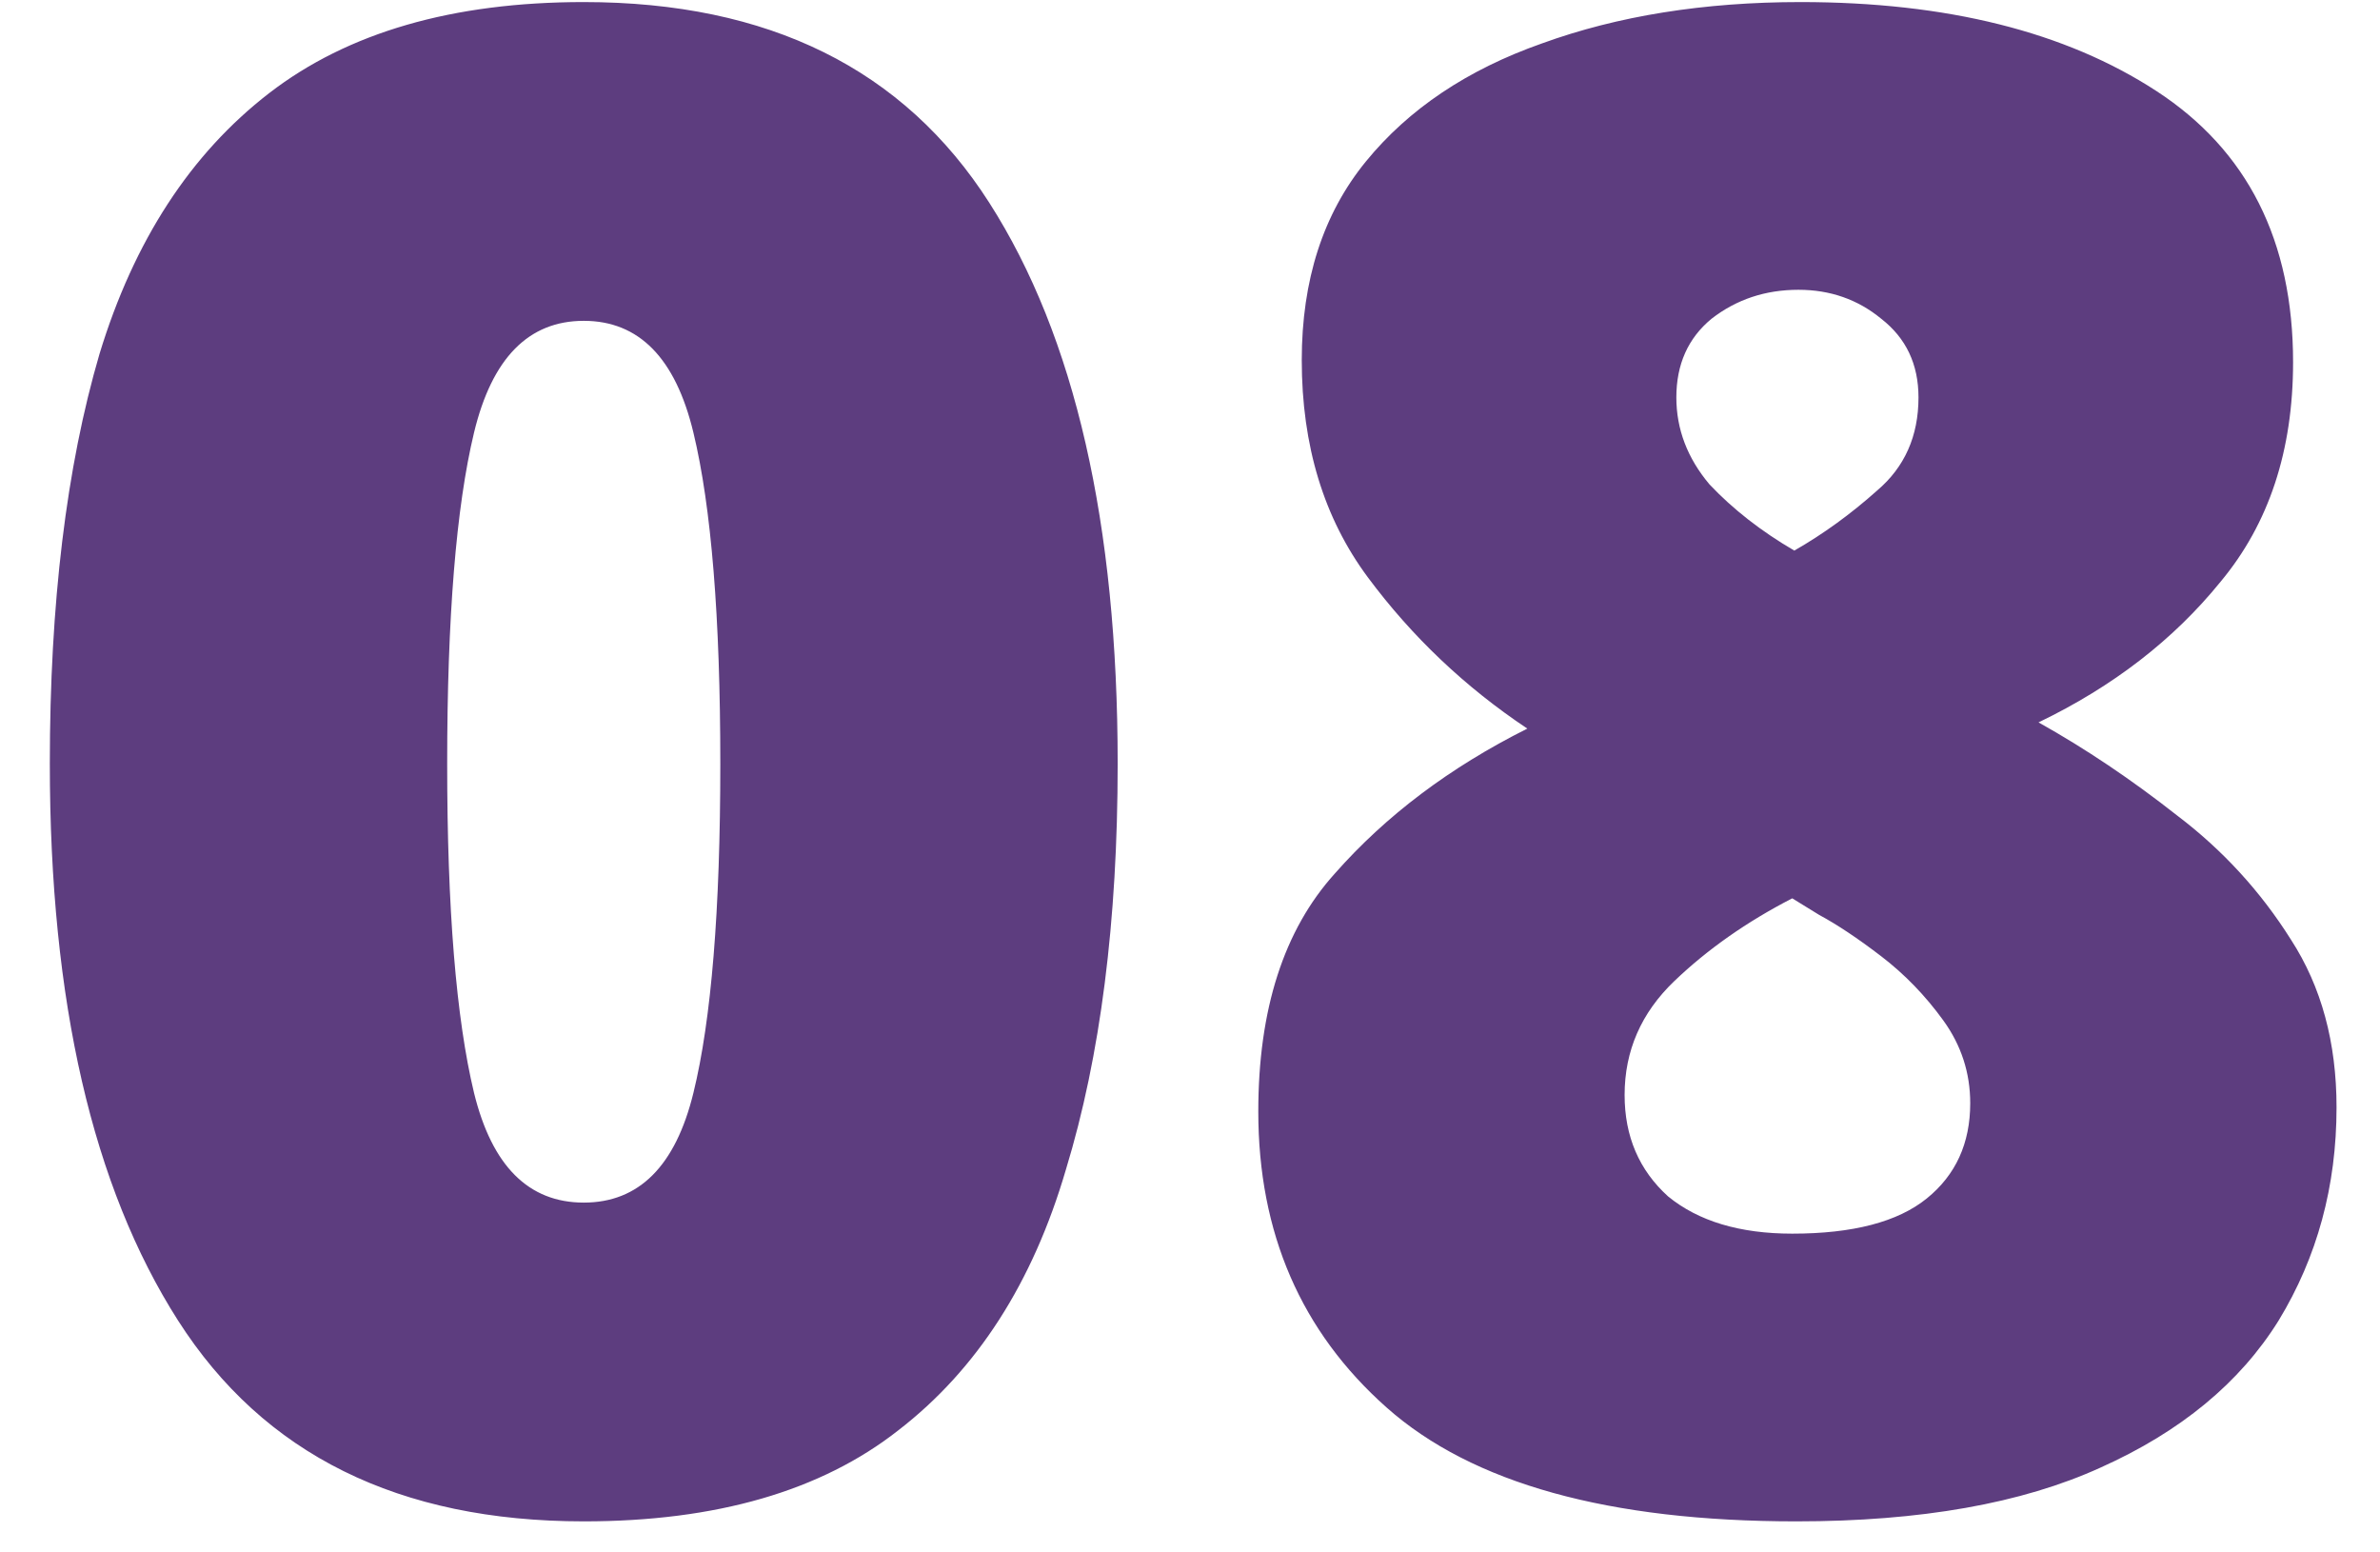 <?xml version="1.0" encoding="UTF-8"?> <svg xmlns="http://www.w3.org/2000/svg" width="46" height="30" viewBox="0 0 46 30" fill="none"> <path d="M21.602 14.76C21.602 17.8 21.269 20.413 20.602 22.6C19.962 24.787 18.883 26.467 17.363 27.64C15.869 28.813 13.842 29.4 11.283 29.4C7.709 29.4 5.096 28.107 3.442 25.52C1.789 22.933 0.963 19.347 0.963 14.76C0.963 11.667 1.282 9.027 1.923 6.84C2.589 4.653 3.683 2.973 5.202 1.8C6.723 0.627 8.749 0.04 11.283 0.04C14.856 0.04 17.469 1.333 19.122 3.92C20.776 6.507 21.602 10.12 21.602 14.76ZM8.643 14.76C8.643 17.56 8.816 19.68 9.162 21.12C9.509 22.533 10.216 23.24 11.283 23.24C12.349 23.24 13.056 22.533 13.402 21.12C13.749 19.707 13.922 17.587 13.922 14.76C13.922 11.933 13.749 9.8 13.402 8.36C13.056 6.92 12.349 6.2 11.283 6.2C10.216 6.2 9.509 6.92 9.162 8.36C8.816 9.8 8.643 11.933 8.643 14.76ZM34.8 0.04C37.627 0.04 39.92 0.613 41.68 1.76C43.44 2.907 44.32 4.653 44.32 7C44.32 8.707 43.853 10.12 42.92 11.24C42.013 12.36 40.84 13.267 39.4 13.96C40.307 14.467 41.2 15.067 42.08 15.76C42.96 16.427 43.693 17.227 44.28 18.16C44.867 19.067 45.16 20.147 45.16 21.4C45.16 22.92 44.787 24.293 44.04 25.52C43.293 26.72 42.147 27.667 40.6 28.36C39.08 29.053 37.12 29.4 34.72 29.4C31.093 29.4 28.453 28.667 26.8 27.2C25.147 25.733 24.32 23.827 24.32 21.48C24.32 19.507 24.813 17.973 25.8 16.88C26.787 15.76 28.027 14.827 29.52 14.08C28.32 13.28 27.293 12.307 26.44 11.16C25.587 10.013 25.16 8.613 25.16 6.96C25.16 5.413 25.573 4.133 26.4 3.12C27.227 2.107 28.36 1.347 29.8 0.84C31.267 0.307 32.933 0.04 34.8 0.04ZM34.76 5.6C34.12 5.6 33.56 5.787 33.08 6.16C32.627 6.533 32.4 7.04 32.4 7.68C32.4 8.293 32.613 8.853 33.04 9.36C33.493 9.84 34.04 10.267 34.68 10.64C35.24 10.32 35.773 9.933 36.28 9.48C36.813 9.027 37.08 8.427 37.08 7.68C37.08 7.04 36.84 6.533 36.36 6.16C35.907 5.787 35.373 5.6 34.76 5.6ZM31.4 21.16C31.4 21.96 31.68 22.613 32.24 23.12C32.827 23.6 33.627 23.84 34.64 23.84C35.813 23.84 36.68 23.613 37.24 23.16C37.8 22.707 38.08 22.093 38.08 21.32C38.08 20.733 37.907 20.2 37.56 19.72C37.213 19.24 36.813 18.827 36.36 18.48C35.907 18.133 35.507 17.867 35.16 17.68L34.64 17.36C33.76 17.813 33 18.347 32.36 18.96C31.72 19.573 31.4 20.307 31.4 21.16Z" fill="#5D3D7F"></path> </svg> 